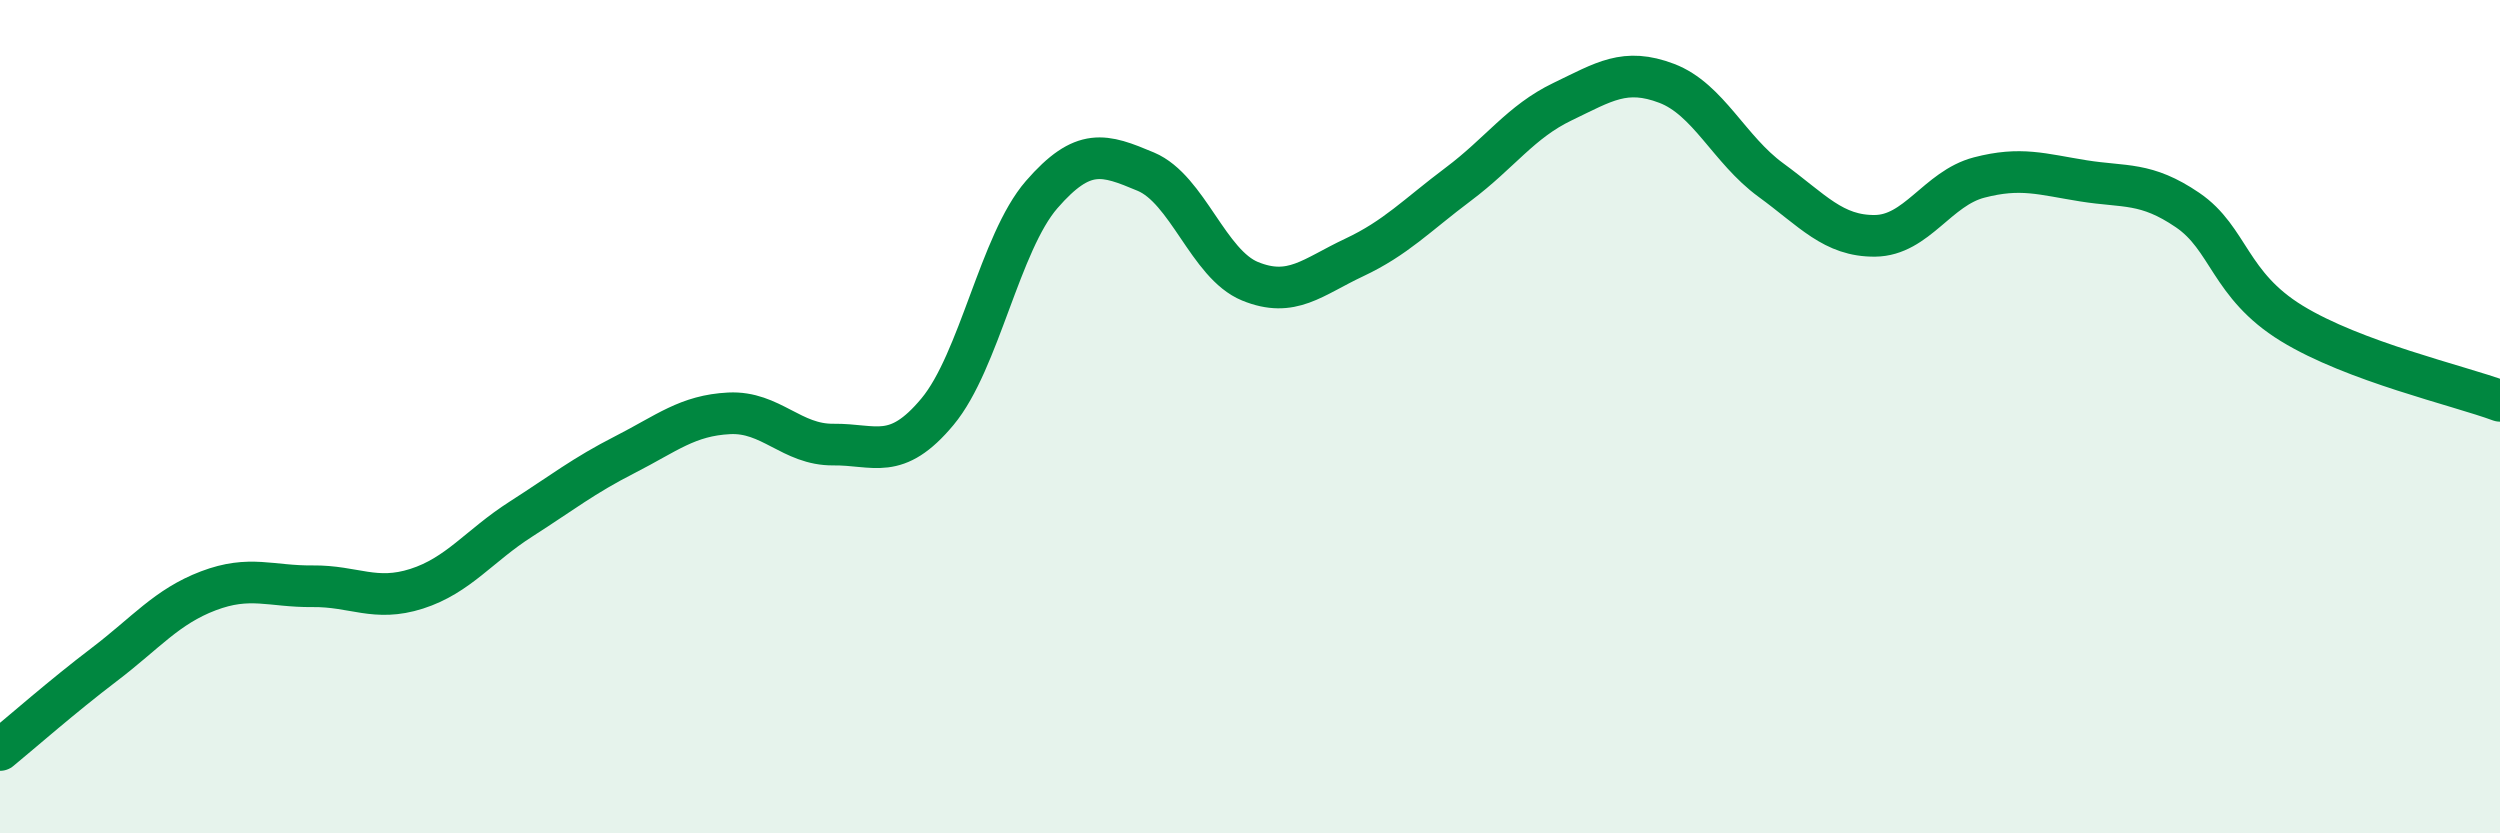 
    <svg width="60" height="20" viewBox="0 0 60 20" xmlns="http://www.w3.org/2000/svg">
      <path
        d="M 0,18 C 0.5,17.59 1.5,16.71 2.5,15.95 C 3.5,15.19 4,14.56 5,14.18 C 6,13.8 6.5,14.08 7.5,14.07 C 8.5,14.06 9,14.45 10,14.13 C 11,13.81 11.5,13.1 12.5,12.46 C 13.5,11.82 14,11.42 15,10.91 C 16,10.4 16.5,9.97 17.5,9.92 C 18.5,9.87 19,10.68 20,10.67 C 21,10.66 21.5,11.08 22.5,9.88 C 23.5,8.68 24,5.82 25,4.67 C 26,3.52 26.5,3.7 27.5,4.12 C 28.5,4.54 29,6.34 30,6.75 C 31,7.16 31.5,6.65 32.5,6.18 C 33.5,5.71 34,5.17 35,4.42 C 36,3.67 36.5,2.92 37.5,2.44 C 38.5,1.96 39,1.62 40,2 C 41,2.38 41.5,3.59 42.5,4.32 C 43.5,5.05 44,5.67 45,5.66 C 46,5.65 46.5,4.52 47.5,4.26 C 48.5,4 49,4.18 50,4.34 C 51,4.5 51.5,4.36 52.5,5.04 C 53.5,5.72 53.5,6.84 55,7.76 C 56.5,8.68 59,9.25 60,9.62L60 20L0 20Z"
        fill="#008740"
        opacity="0.1"
        stroke-linecap="round"
        stroke-linejoin="round"
      />
      <path
        d="M 0,18 C 0.5,17.59 1.5,16.71 2.5,15.95 C 3.5,15.19 4,14.56 5,14.18 C 6,13.8 6.5,14.08 7.5,14.07 C 8.5,14.06 9,14.45 10,14.13 C 11,13.81 11.5,13.1 12.5,12.46 C 13.5,11.82 14,11.42 15,10.91 C 16,10.4 16.5,9.97 17.5,9.92 C 18.5,9.87 19,10.68 20,10.67 C 21,10.66 21.5,11.08 22.5,9.88 C 23.5,8.68 24,5.82 25,4.67 C 26,3.52 26.5,3.7 27.5,4.12 C 28.5,4.54 29,6.34 30,6.75 C 31,7.16 31.5,6.65 32.5,6.18 C 33.5,5.71 34,5.17 35,4.42 C 36,3.67 36.5,2.92 37.5,2.44 C 38.5,1.96 39,1.62 40,2 C 41,2.38 41.5,3.59 42.5,4.32 C 43.5,5.05 44,5.67 45,5.66 C 46,5.65 46.5,4.52 47.5,4.26 C 48.5,4 49,4.18 50,4.34 C 51,4.5 51.5,4.36 52.5,5.04 C 53.5,5.72 53.5,6.84 55,7.76 C 56.5,8.68 59,9.25 60,9.62"
        stroke="#008740"
        stroke-width="1"
        fill="none"
        stroke-linecap="round"
        stroke-linejoin="round"
      />
    </svg>
  